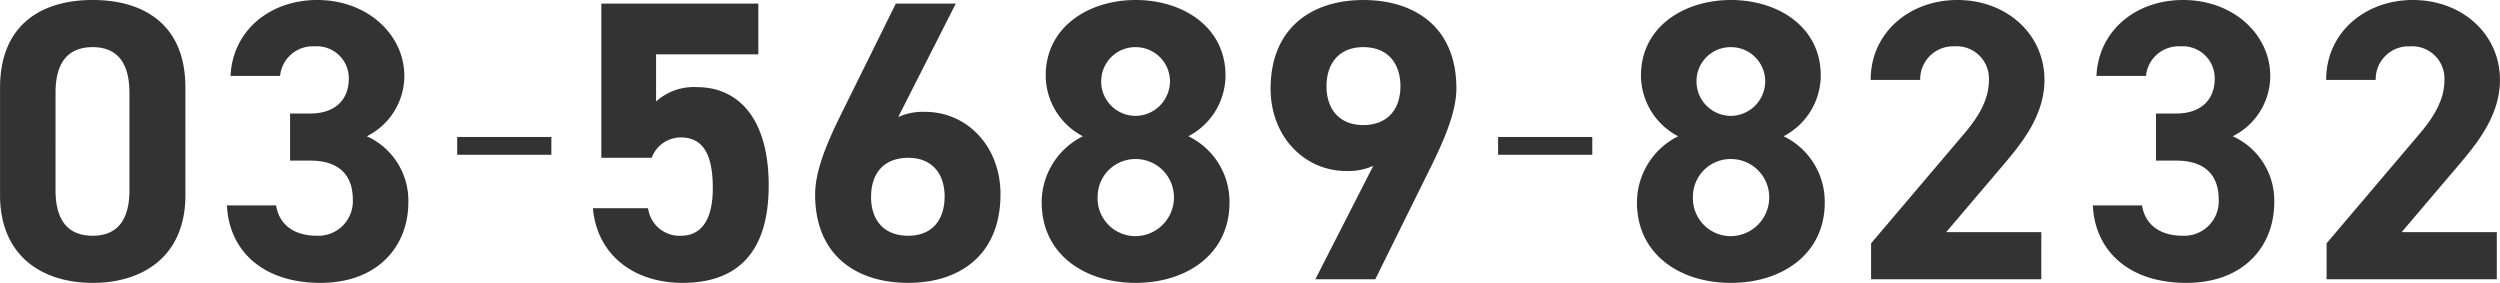 <svg xmlns="http://www.w3.org/2000/svg" width="262.794" height="29.736" viewBox="0 0 262.794 29.736">
  <g id="グループ_10654" data-name="グループ 10654" transform="translate(-681.067 -236.602)">
    <g id="グループ_1075" data-name="グループ 1075" transform="translate(679.471 225.96)">
      <path id="パス_46420" data-name="パス 46420" d="M21.084-20.16c0-6.762-4.536-9.2-9.744-9.2S1.6-26.922,1.6-20.118V-8.862c0,6.51,4.536,9.24,9.744,9.24s9.744-2.73,9.744-9.24Zm-5.88.546V-9.366c0,3.108-1.26,4.788-3.864,4.788-2.646,0-3.906-1.68-3.906-4.788V-19.614c0-3.108,1.26-4.788,3.906-4.788C13.944-24.4,15.2-22.722,15.2-19.614Zm16.884,7.14H34.23c2.982,0,4.452,1.512,4.452,4.074A3.626,3.626,0,0,1,34.9-4.578c-2.6,0-3.99-1.344-4.284-3.192H25.452c.21,4.7,3.7,8.148,9.828,8.148,5.964,0,9.24-3.78,9.24-8.484a7.413,7.413,0,0,0-4.368-6.93A7.09,7.09,0,0,0,44.1-21.378c0-4.326-3.864-7.98-9.156-7.98-5,0-8.9,3.234-9.114,7.98h5.208a3.447,3.447,0,0,1,3.612-3.108,3.359,3.359,0,0,1,3.612,3.36c0,2.436-1.638,3.7-4.032,3.7H32.088ZM73.164-14.91c2.352,0,3.36,1.806,3.36,5.334,0,3.4-1.26,5-3.36,5a3.331,3.331,0,0,1-3.444-2.9h-5.8C64.386-2.352,68.46.378,73.332.378,79.3.378,82.4-3.024,82.4-9.87,82.4-16.8,79.3-20.2,74.844-20.2A5.915,5.915,0,0,0,70.56-18.69v-4.956H81.312V-28.98H64.806v16.212H70.1A3.26,3.26,0,0,1,73.164-14.91Zm28.9-14.07h-6.3l-5.838,11.8c-1.638,3.318-2.646,6.006-2.646,8.274,0,6.426,4.368,9.282,9.786,9.282,5.376,0,9.7-2.9,9.7-9.324,0-5-3.486-8.652-7.938-8.652a6.245,6.245,0,0,0-2.814.546Zm-8.9,20.286c0-2.394,1.3-4.074,3.906-4.074,2.52,0,3.822,1.68,3.822,4.074,0,2.436-1.3,4.116-3.822,4.116C94.458-4.578,93.156-6.258,93.156-8.694Zm17.934.63c0,5.418,4.494,8.442,9.87,8.442s9.87-3.024,9.87-8.442a7.648,7.648,0,0,0-4.326-6.972,7.233,7.233,0,0,0,3.906-6.384c0-5.124-4.494-7.938-9.45-7.938-4.914,0-9.45,2.814-9.45,7.938a7.233,7.233,0,0,0,3.906,6.384A7.794,7.794,0,0,0,111.09-8.064Zm5.88-.546a3.966,3.966,0,0,1,3.99-4.032,4.026,4.026,0,0,1,4.032,4.032,4.069,4.069,0,0,1-4.032,4.074A3.98,3.98,0,0,1,116.97-8.61Zm.378-12.222a3.576,3.576,0,0,1,3.612-3.57,3.6,3.6,0,0,1,3.612,3.57,3.648,3.648,0,0,1-3.612,3.654A3.621,3.621,0,0,1,117.348-20.832ZM139.86,0h6.3L152-11.8c1.638-3.318,2.688-6.006,2.688-8.274,0-6.426-4.368-9.282-9.786-9.282-5.376,0-9.744,2.9-9.744,9.324,0,5,3.528,8.652,7.98,8.652a6.475,6.475,0,0,0,2.814-.546Zm8.946-20.286c0,2.394-1.344,4.074-3.906,4.074-2.52,0-3.864-1.68-3.864-4.074,0-2.436,1.344-4.116,3.864-4.116C147.462-24.4,148.806-22.722,148.806-20.286ZM173.67-8.064c0,5.418,4.494,8.442,9.87,8.442s9.87-3.024,9.87-8.442a7.648,7.648,0,0,0-4.326-6.972,7.233,7.233,0,0,0,3.906-6.384c0-5.124-4.494-7.938-9.45-7.938-4.914,0-9.45,2.814-9.45,7.938A7.233,7.233,0,0,0,178-15.036,7.794,7.794,0,0,0,173.67-8.064Zm5.88-.546a3.966,3.966,0,0,1,3.99-4.032,4.026,4.026,0,0,1,4.032,4.032,4.069,4.069,0,0,1-4.032,4.074A3.98,3.98,0,0,1,179.55-8.61Zm.378-12.222a3.576,3.576,0,0,1,3.612-3.57,3.6,3.6,0,0,1,3.612,3.57,3.648,3.648,0,0,1-3.612,3.654A3.621,3.621,0,0,1,179.928-20.832ZM216.174-4.956h-10l5.964-7.014c1.848-2.184,4.368-5.166,4.368-8.988,0-4.788-3.948-8.4-9.156-8.4-5,0-9.114,3.4-9.114,8.4h5.208a3.458,3.458,0,0,1,3.612-3.528,3.389,3.389,0,0,1,3.612,3.528c0,1.89-.882,3.654-2.688,5.754l-9.7,11.424V0h17.892Zm12.054-7.518h2.142c2.982,0,4.452,1.512,4.452,4.074a3.626,3.626,0,0,1-3.78,3.822c-2.6,0-3.99-1.344-4.284-3.192h-5.166c.21,4.7,3.7,8.148,9.828,8.148,5.964,0,9.24-3.78,9.24-8.484a7.413,7.413,0,0,0-4.368-6.93,7.09,7.09,0,0,0,3.948-6.342c0-4.326-3.864-7.98-9.156-7.98-5,0-8.9,3.234-9.114,7.98h5.208a3.447,3.447,0,0,1,3.612-3.108,3.359,3.359,0,0,1,3.612,3.36c0,2.436-1.638,3.7-4.032,3.7h-2.142Zm35.826,7.518h-10l5.964-7.014c1.848-2.184,4.368-5.166,4.368-8.988,0-4.788-3.948-8.4-9.156-8.4-5,0-9.114,3.4-9.114,8.4h5.208a3.458,3.458,0,0,1,3.612-3.528,3.389,3.389,0,0,1,3.612,3.528c0,1.89-.882,3.654-2.688,5.754l-9.7,11.424V0h17.892Z" transform="translate(0 40)" fill="#333"/>
    </g>
    <g id="グループ_1076" data-name="グループ 1076" transform="translate(729.076 226)">
      <g id="グループ_1075-2" data-name="グループ 1075" transform="translate(0)">
        <path id="パス_46422" data-name="パス 46422" d="M4.95-7.128h-9.9V-9h9.9Z" transform="translate(5 34)" fill="#333"/>
      </g>
    </g>
    <g id="グループ_1078" data-name="グループ 1078" transform="translate(838.493 226)">
      <g id="グループ_1075-3" data-name="グループ 1075" transform="translate(0)">
        <path id="パス_46421" data-name="パス 46421" d="M4.95-7.128h-9.9V-9h9.9Z" transform="translate(5 34)" fill="#333"/>
      </g>
    </g>
  </g>
</svg>

